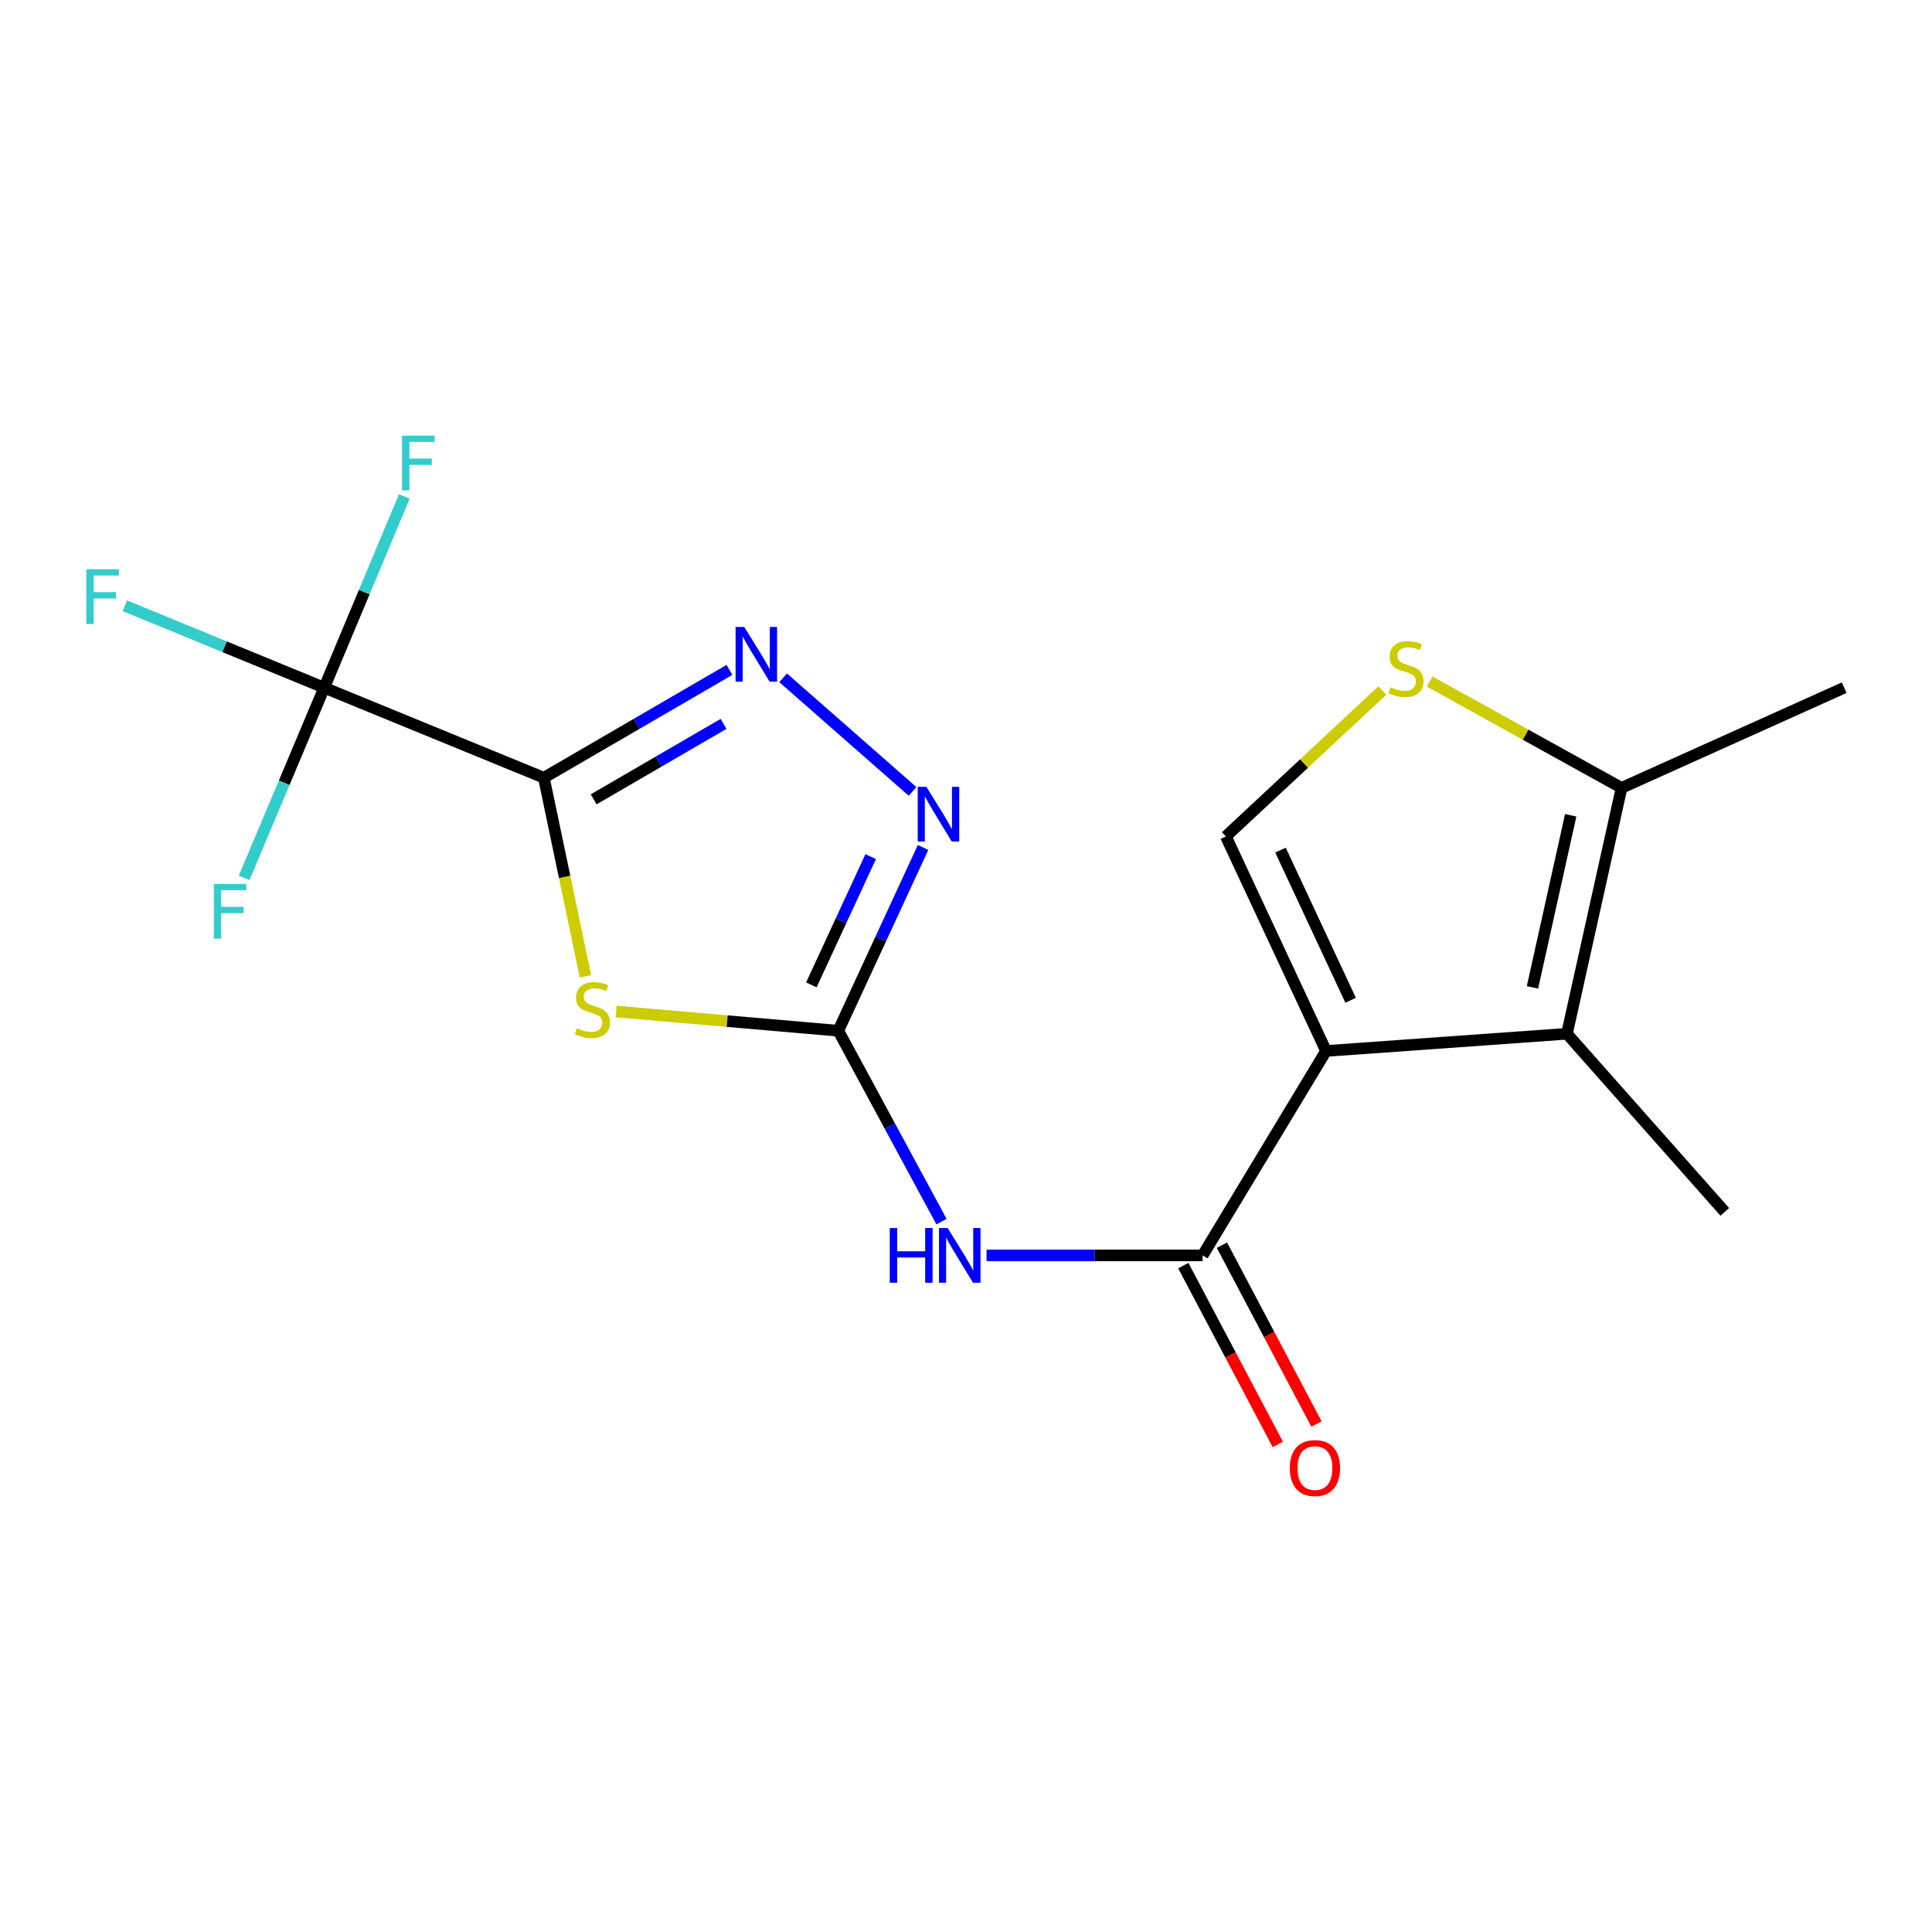 <?xml version='1.0' encoding='iso-8859-1'?>
<svg version='1.1' baseProfile='full'
              xmlns='http://www.w3.org/2000/svg'
                      xmlns:rdkit='http://www.rdkit.org/xml'
                      xmlns:xlink='http://www.w3.org/1999/xlink'
                  xml:space='preserve'
width='1000px' height='1000px' viewBox='0 0 1000 1000'>
<!-- END OF HEADER -->
<rect style='opacity:1.0;fill:#FFFFFF;stroke:none' width='1000' height='1000' x='0' y='0'> </rect>
<path class='bond-1' d='M 281.503,402.559 L 292.264,453.937' style='fill:none;fill-rule:evenodd;stroke:#000000;stroke-width:6px;stroke-linecap:butt;stroke-linejoin:miter;stroke-opacity:1' />
<path class='bond-1' d='M 292.264,453.937 L 303.025,505.315' style='fill:none;fill-rule:evenodd;stroke:#CCCC00;stroke-width:6px;stroke-linecap:butt;stroke-linejoin:miter;stroke-opacity:1' />
<path class='bond-4' d='M 281.503,402.559 L 329.53,374.651' style='fill:none;fill-rule:evenodd;stroke:#000000;stroke-width:6px;stroke-linecap:butt;stroke-linejoin:miter;stroke-opacity:1' />
<path class='bond-4' d='M 329.53,374.651 L 377.557,346.743' style='fill:none;fill-rule:evenodd;stroke:#0000FF;stroke-width:6px;stroke-linecap:butt;stroke-linejoin:miter;stroke-opacity:1' />
<path class='bond-4' d='M 307.276,413.745 L 340.895,394.21' style='fill:none;fill-rule:evenodd;stroke:#000000;stroke-width:6px;stroke-linecap:butt;stroke-linejoin:miter;stroke-opacity:1' />
<path class='bond-4' d='M 340.895,394.21 L 374.514,374.674' style='fill:none;fill-rule:evenodd;stroke:#0000FF;stroke-width:6px;stroke-linecap:butt;stroke-linejoin:miter;stroke-opacity:1' />
<path class='bond-7' d='M 281.503,402.559 L 167.808,355.947' style='fill:none;fill-rule:evenodd;stroke:#000000;stroke-width:6px;stroke-linecap:butt;stroke-linejoin:miter;stroke-opacity:1' />
<path class='bond-0' d='M 686.364,543.976 L 622.473,649.791' style='fill:none;fill-rule:evenodd;stroke:#000000;stroke-width:6px;stroke-linecap:butt;stroke-linejoin:miter;stroke-opacity:1' />
<path class='bond-6' d='M 686.364,543.976 L 811.042,535.078' style='fill:none;fill-rule:evenodd;stroke:#000000;stroke-width:6px;stroke-linecap:butt;stroke-linejoin:miter;stroke-opacity:1' />
<path class='bond-9' d='M 686.364,543.976 L 634.512,432.946' style='fill:none;fill-rule:evenodd;stroke:#000000;stroke-width:6px;stroke-linecap:butt;stroke-linejoin:miter;stroke-opacity:1' />
<path class='bond-9' d='M 699.082,517.75 L 662.786,440.029' style='fill:none;fill-rule:evenodd;stroke:#000000;stroke-width:6px;stroke-linecap:butt;stroke-linejoin:miter;stroke-opacity:1' />
<path class='bond-2' d='M 318.898,523.56 L 376.401,528.534' style='fill:none;fill-rule:evenodd;stroke:#CCCC00;stroke-width:6px;stroke-linecap:butt;stroke-linejoin:miter;stroke-opacity:1' />
<path class='bond-2' d='M 376.401,528.534 L 433.904,533.508' style='fill:none;fill-rule:evenodd;stroke:#000000;stroke-width:6px;stroke-linecap:butt;stroke-linejoin:miter;stroke-opacity:1' />
<path class='bond-5' d='M 433.904,533.508 L 460.613,582.917' style='fill:none;fill-rule:evenodd;stroke:#000000;stroke-width:6px;stroke-linecap:butt;stroke-linejoin:miter;stroke-opacity:1' />
<path class='bond-5' d='M 460.613,582.917 L 487.323,632.326' style='fill:none;fill-rule:evenodd;stroke:#0000FF;stroke-width:6px;stroke-linecap:butt;stroke-linejoin:miter;stroke-opacity:1' />
<path class='bond-18' d='M 433.904,533.508 L 455.841,486.082' style='fill:none;fill-rule:evenodd;stroke:#000000;stroke-width:6px;stroke-linecap:butt;stroke-linejoin:miter;stroke-opacity:1' />
<path class='bond-18' d='M 455.841,486.082 L 477.777,438.657' style='fill:none;fill-rule:evenodd;stroke:#0000FF;stroke-width:6px;stroke-linecap:butt;stroke-linejoin:miter;stroke-opacity:1' />
<path class='bond-18' d='M 419.954,509.783 L 435.31,476.586' style='fill:none;fill-rule:evenodd;stroke:#000000;stroke-width:6px;stroke-linecap:butt;stroke-linejoin:miter;stroke-opacity:1' />
<path class='bond-18' d='M 435.31,476.586 L 450.666,443.388' style='fill:none;fill-rule:evenodd;stroke:#0000FF;stroke-width:6px;stroke-linecap:butt;stroke-linejoin:miter;stroke-opacity:1' />
<path class='bond-3' d='M 622.473,649.791 L 566.56,649.791' style='fill:none;fill-rule:evenodd;stroke:#000000;stroke-width:6px;stroke-linecap:butt;stroke-linejoin:miter;stroke-opacity:1' />
<path class='bond-3' d='M 566.56,649.791 L 510.647,649.791' style='fill:none;fill-rule:evenodd;stroke:#0000FF;stroke-width:6px;stroke-linecap:butt;stroke-linejoin:miter;stroke-opacity:1' />
<path class='bond-12' d='M 612.473,655.076 L 636.935,701.36' style='fill:none;fill-rule:evenodd;stroke:#000000;stroke-width:6px;stroke-linecap:butt;stroke-linejoin:miter;stroke-opacity:1' />
<path class='bond-12' d='M 636.935,701.36 L 661.396,747.645' style='fill:none;fill-rule:evenodd;stroke:#FF0000;stroke-width:6px;stroke-linecap:butt;stroke-linejoin:miter;stroke-opacity:1' />
<path class='bond-12' d='M 632.473,644.506 L 656.934,690.791' style='fill:none;fill-rule:evenodd;stroke:#000000;stroke-width:6px;stroke-linecap:butt;stroke-linejoin:miter;stroke-opacity:1' />
<path class='bond-12' d='M 656.934,690.791 L 681.396,737.075' style='fill:none;fill-rule:evenodd;stroke:#FF0000;stroke-width:6px;stroke-linecap:butt;stroke-linejoin:miter;stroke-opacity:1' />
<path class='bond-8' d='M 405.353,350.835 L 472.341,409.634' style='fill:none;fill-rule:evenodd;stroke:#0000FF;stroke-width:6px;stroke-linecap:butt;stroke-linejoin:miter;stroke-opacity:1' />
<path class='bond-11' d='M 811.042,535.078 L 839.318,407.799' style='fill:none;fill-rule:evenodd;stroke:#000000;stroke-width:6px;stroke-linecap:butt;stroke-linejoin:miter;stroke-opacity:1' />
<path class='bond-11' d='M 793.201,511.081 L 812.994,421.985' style='fill:none;fill-rule:evenodd;stroke:#000000;stroke-width:6px;stroke-linecap:butt;stroke-linejoin:miter;stroke-opacity:1' />
<path class='bond-16' d='M 811.042,535.078 L 892.753,627.258' style='fill:none;fill-rule:evenodd;stroke:#000000;stroke-width:6px;stroke-linecap:butt;stroke-linejoin:miter;stroke-opacity:1' />
<path class='bond-13' d='M 167.808,355.947 L 147.094,405.169' style='fill:none;fill-rule:evenodd;stroke:#000000;stroke-width:6px;stroke-linecap:butt;stroke-linejoin:miter;stroke-opacity:1' />
<path class='bond-13' d='M 147.094,405.169 L 126.379,454.391' style='fill:none;fill-rule:evenodd;stroke:#33CCCC;stroke-width:6px;stroke-linecap:butt;stroke-linejoin:miter;stroke-opacity:1' />
<path class='bond-14' d='M 167.808,355.947 L 188.543,306.462' style='fill:none;fill-rule:evenodd;stroke:#000000;stroke-width:6px;stroke-linecap:butt;stroke-linejoin:miter;stroke-opacity:1' />
<path class='bond-14' d='M 188.543,306.462 L 209.277,256.976' style='fill:none;fill-rule:evenodd;stroke:#33CCCC;stroke-width:6px;stroke-linecap:butt;stroke-linejoin:miter;stroke-opacity:1' />
<path class='bond-15' d='M 167.808,355.947 L 116.219,334.745' style='fill:none;fill-rule:evenodd;stroke:#000000;stroke-width:6px;stroke-linecap:butt;stroke-linejoin:miter;stroke-opacity:1' />
<path class='bond-15' d='M 116.219,334.745 L 64.629,313.543' style='fill:none;fill-rule:evenodd;stroke:#33CCCC;stroke-width:6px;stroke-linecap:butt;stroke-linejoin:miter;stroke-opacity:1' />
<path class='bond-10' d='M 634.512,432.946 L 674.996,395.185' style='fill:none;fill-rule:evenodd;stroke:#000000;stroke-width:6px;stroke-linecap:butt;stroke-linejoin:miter;stroke-opacity:1' />
<path class='bond-10' d='M 674.996,395.185 L 715.48,357.424' style='fill:none;fill-rule:evenodd;stroke:#CCCC00;stroke-width:6px;stroke-linecap:butt;stroke-linejoin:miter;stroke-opacity:1' />
<path class='bond-19' d='M 740.016,352.779 L 789.667,380.289' style='fill:none;fill-rule:evenodd;stroke:#CCCC00;stroke-width:6px;stroke-linecap:butt;stroke-linejoin:miter;stroke-opacity:1' />
<path class='bond-19' d='M 789.667,380.289 L 839.318,407.799' style='fill:none;fill-rule:evenodd;stroke:#000000;stroke-width:6px;stroke-linecap:butt;stroke-linejoin:miter;stroke-opacity:1' />
<path class='bond-17' d='M 839.318,407.799 L 954.545,355.947' style='fill:none;fill-rule:evenodd;stroke:#000000;stroke-width:6px;stroke-linecap:butt;stroke-linejoin:miter;stroke-opacity:1' />
<path  class='atom-2' d='M 298.624 532.219
Q 298.944 532.339, 300.264 532.899
Q 301.584 533.459, 303.024 533.819
Q 304.504 534.139, 305.944 534.139
Q 308.624 534.139, 310.184 532.859
Q 311.744 531.539, 311.744 529.259
Q 311.744 527.699, 310.944 526.739
Q 310.184 525.779, 308.984 525.259
Q 307.784 524.739, 305.784 524.139
Q 303.264 523.379, 301.744 522.659
Q 300.264 521.939, 299.184 520.419
Q 298.144 518.899, 298.144 516.339
Q 298.144 512.779, 300.544 510.579
Q 302.984 508.379, 307.784 508.379
Q 311.064 508.379, 314.784 509.939
L 313.864 513.019
Q 310.464 511.619, 307.904 511.619
Q 305.144 511.619, 303.624 512.779
Q 302.104 513.899, 302.144 515.859
Q 302.144 517.379, 302.904 518.299
Q 303.704 519.219, 304.824 519.739
Q 305.984 520.259, 307.904 520.859
Q 310.464 521.659, 311.984 522.459
Q 313.504 523.259, 314.584 524.899
Q 315.704 526.499, 315.704 529.259
Q 315.704 533.179, 313.064 535.299
Q 310.464 537.379, 306.104 537.379
Q 303.584 537.379, 301.664 536.819
Q 299.784 536.299, 297.544 535.379
L 298.624 532.219
' fill='#CCCC00'/>
<path  class='atom-5' d='M 385.217 324.495
L 394.497 339.495
Q 395.417 340.975, 396.897 343.655
Q 398.377 346.335, 398.457 346.495
L 398.457 324.495
L 402.217 324.495
L 402.217 352.815
L 398.337 352.815
L 388.377 336.415
Q 387.217 334.495, 385.977 332.295
Q 384.777 330.095, 384.417 329.415
L 384.417 352.815
L 380.737 352.815
L 380.737 324.495
L 385.217 324.495
' fill='#0000FF'/>
<path  class='atom-6' d='M 460.544 635.631
L 464.384 635.631
L 464.384 647.671
L 478.864 647.671
L 478.864 635.631
L 482.704 635.631
L 482.704 663.951
L 478.864 663.951
L 478.864 650.871
L 464.384 650.871
L 464.384 663.951
L 460.544 663.951
L 460.544 635.631
' fill='#0000FF'/>
<path  class='atom-6' d='M 490.504 635.631
L 499.784 650.631
Q 500.704 652.111, 502.184 654.791
Q 503.664 657.471, 503.744 657.631
L 503.744 635.631
L 507.504 635.631
L 507.504 663.951
L 503.624 663.951
L 493.664 647.551
Q 492.504 645.631, 491.264 643.431
Q 490.064 641.231, 489.704 640.551
L 489.704 663.951
L 486.024 663.951
L 486.024 635.631
L 490.504 635.631
' fill='#0000FF'/>
<path  class='atom-9' d='M 479.496 407.249
L 488.776 422.249
Q 489.696 423.729, 491.176 426.409
Q 492.656 429.089, 492.736 429.249
L 492.736 407.249
L 496.496 407.249
L 496.496 435.569
L 492.616 435.569
L 482.656 419.169
Q 481.496 417.249, 480.256 415.049
Q 479.056 412.849, 478.696 412.169
L 478.696 435.569
L 475.016 435.569
L 475.016 407.249
L 479.496 407.249
' fill='#0000FF'/>
<path  class='atom-11' d='M 719.747 355.702
Q 720.067 355.822, 721.387 356.382
Q 722.707 356.942, 724.147 357.302
Q 725.627 357.622, 727.067 357.622
Q 729.747 357.622, 731.307 356.342
Q 732.867 355.022, 732.867 352.742
Q 732.867 351.182, 732.067 350.222
Q 731.307 349.262, 730.107 348.742
Q 728.907 348.222, 726.907 347.622
Q 724.387 346.862, 722.867 346.142
Q 721.387 345.422, 720.307 343.902
Q 719.267 342.382, 719.267 339.822
Q 719.267 336.262, 721.667 334.062
Q 724.107 331.862, 728.907 331.862
Q 732.187 331.862, 735.907 333.422
L 734.987 336.502
Q 731.587 335.102, 729.027 335.102
Q 726.267 335.102, 724.747 336.262
Q 723.227 337.382, 723.267 339.342
Q 723.267 340.862, 724.027 341.782
Q 724.827 342.702, 725.947 343.222
Q 727.107 343.742, 729.027 344.342
Q 731.587 345.142, 733.107 345.942
Q 734.627 346.742, 735.707 348.382
Q 736.827 349.982, 736.827 352.742
Q 736.827 356.662, 734.187 358.782
Q 731.587 360.862, 727.227 360.862
Q 724.707 360.862, 722.787 360.302
Q 720.907 359.782, 718.667 358.862
L 719.747 355.702
' fill='#CCCC00'/>
<path  class='atom-13' d='M 667.608 759.871
Q 667.608 753.071, 670.968 749.271
Q 674.328 745.471, 680.608 745.471
Q 686.888 745.471, 690.248 749.271
Q 693.608 753.071, 693.608 759.871
Q 693.608 766.751, 690.208 770.671
Q 686.808 774.551, 680.608 774.551
Q 674.368 774.551, 670.968 770.671
Q 667.608 766.791, 667.608 759.871
M 680.608 771.351
Q 684.928 771.351, 687.248 768.471
Q 689.608 765.551, 689.608 759.871
Q 689.608 754.311, 687.248 751.511
Q 684.928 748.671, 680.608 748.671
Q 676.288 748.671, 673.928 751.471
Q 671.608 754.271, 671.608 759.871
Q 671.608 765.591, 673.928 768.471
Q 676.288 771.351, 680.608 771.351
' fill='#FF0000'/>
<path  class='atom-14' d='M 110.678 457.53
L 127.518 457.53
L 127.518 460.77
L 114.478 460.77
L 114.478 469.37
L 126.078 469.37
L 126.078 472.65
L 114.478 472.65
L 114.478 485.85
L 110.678 485.85
L 110.678 457.53
' fill='#33CCCC'/>
<path  class='atom-15' d='M 208.111 225.504
L 224.951 225.504
L 224.951 228.744
L 211.911 228.744
L 211.911 237.344
L 223.511 237.344
L 223.511 240.624
L 211.911 240.624
L 211.911 253.824
L 208.111 253.824
L 208.111 225.504
' fill='#33CCCC'/>
<path  class='atom-16' d='M 44.689 294.648
L 61.529 294.648
L 61.529 297.888
L 48.489 297.888
L 48.489 306.488
L 60.089 306.488
L 60.089 309.768
L 48.489 309.768
L 48.489 322.968
L 44.689 322.968
L 44.689 294.648
' fill='#33CCCC'/>
</svg>
